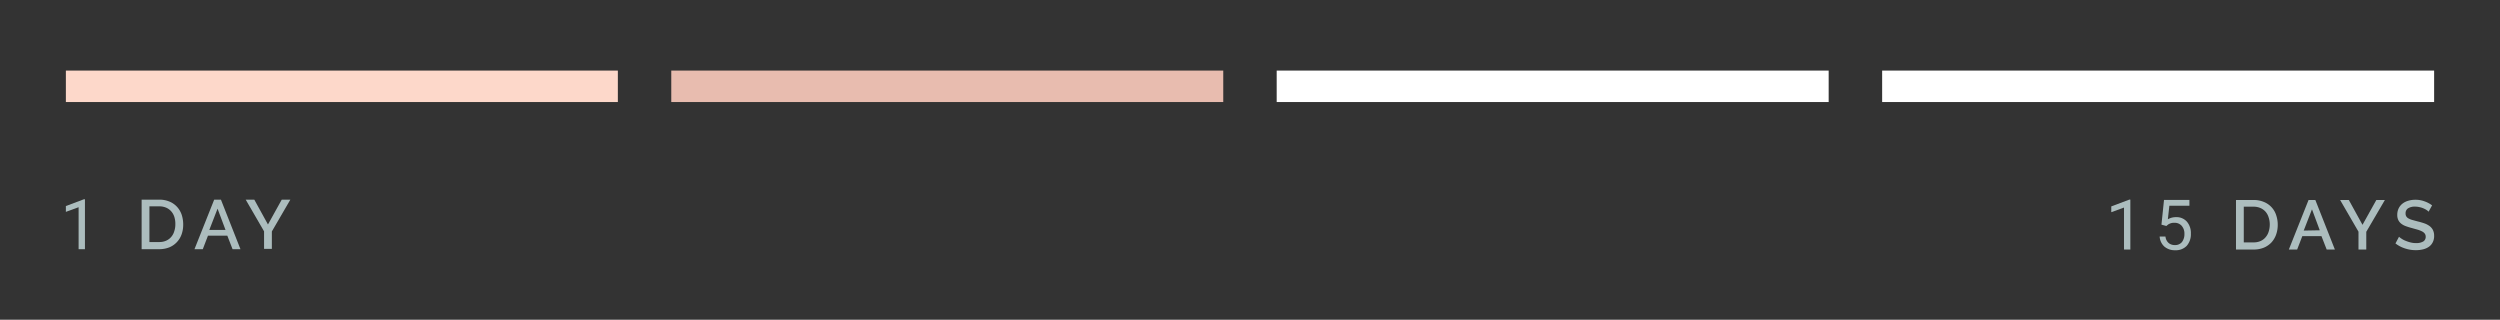 <svg xmlns="http://www.w3.org/2000/svg" id="a8a6f5a3-aa46-4da0-a854-799c1db53739" data-name="Layer 1" viewBox="0 0 430 55"><rect x="0" y="0" width="430" height="55" fill="#333333" stroke="none"/><defs><style>.b7da0714-449f-41ba-a198-726ff7ffd82d{fill:#e8bcaf;}.b4f4d6b6-a5bc-4161-b077-88af9b7938a1{fill:#fdd8ca;}.f1b92e1d-f222-44d5-bebc-b3c648e4fc7b{fill:#fff;}.e4c79d15-0547-4547-9339-c1e086f7828b{fill:#acbdbe;}</style></defs><rect class="b7da0714-449f-41ba-a198-726ff7ffd82d" x="115.46" y="12.14" width="94.94" height="5.41"></rect><rect class="b4f4d6b6-a5bc-4161-b077-88af9b7938a1" x="11.33" y="12.14" width="94.94" height="5.41"></rect><rect class="f1b92e1d-f222-44d5-bebc-b3c648e4fc7b" x="219.59" y="12.14" width="94.94" height="5.41"></rect><rect class="f1b92e1d-f222-44d5-bebc-b3c648e4fc7b" x="323.73" y="12.14" width="94.94" height="5.41"></rect><path class="e4c79d15-0547-4547-9339-c1e086f7828b" d="M14.61,42.86H13.52V35.64l-2.19.8v-1l3.11-1.17h.17Z"></path><path class="e4c79d15-0547-4547-9339-c1e086f7828b" d="M24.36,42.86V34.34h3a4.43,4.43,0,0,1,1.81.34,3.67,3.67,0,0,1,1.29.91,3.79,3.79,0,0,1,.79,1.35,5.28,5.28,0,0,1,.26,1.65,4.93,4.93,0,0,1-.29,1.76,3.77,3.77,0,0,1-.84,1.34,3.71,3.71,0,0,1-1.3.87,4.74,4.74,0,0,1-1.72.3Zm5.8-4.27A4.08,4.08,0,0,0,30,37.35a2.68,2.68,0,0,0-.55-1,2.5,2.5,0,0,0-.87-.63,3,3,0,0,0-1.18-.23H25.7v6.14h1.68a2.78,2.78,0,0,0,1.19-.23,2.41,2.41,0,0,0,.88-.65,2.65,2.65,0,0,0,.53-1A3.67,3.67,0,0,0,30.16,38.59Z"></path><path class="e4c79d15-0547-4547-9339-c1e086f7828b" d="M36.84,34.34H38l3.36,8.52H40l-.9-2.32H35.77l-.89,2.32H33.45Zm1.95,5.21-1.37-3.66L36,39.55Z"></path><path class="e4c79d15-0547-4547-9339-c1e086f7828b" d="M43.74,34.34l2.35,4.27,2.37-4.27h1.48l-3.18,5.47v3H45.42V39.79l-3.16-5.45Z"></path><path class="e4c79d15-0547-4547-9339-c1e086f7828b" d="M366.42,42.92h-1.09V35.7l-2.19.8v-1l3.11-1.17h.17Z"></path><path class="e4c79d15-0547-4547-9339-c1e086f7828b" d="M371.77,38.64l.44-4.25h4.37v1h-3.45l-.26,2.33a2.71,2.71,0,0,1,1.42-.37,2.35,2.35,0,0,1,1.85.77,3,3,0,0,1,.69,2.08,3,3,0,0,1-.71,2.08,2.59,2.59,0,0,1-2,.76,2.71,2.71,0,0,1-1.85-.63,2.53,2.53,0,0,1-.81-1.73h1a1.69,1.69,0,0,0,.53,1.1,1.6,1.6,0,0,0,1.11.37,1.49,1.49,0,0,0,1.19-.51,2.22,2.22,0,0,0,.43-1.43,2,2,0,0,0-.47-1.37,1.6,1.6,0,0,0-1.24-.52,1.83,1.83,0,0,0-1.11.31l-.29.24Z"></path><path class="e4c79d15-0547-4547-9339-c1e086f7828b" d="M384.59,42.92V34.4h3a4.43,4.43,0,0,1,1.81.34A3.64,3.64,0,0,1,391.5,37a5,5,0,0,1,.27,1.65,4.92,4.92,0,0,1-.3,1.76,3.89,3.89,0,0,1-.83,1.34,3.85,3.85,0,0,1-1.31.87,4.67,4.67,0,0,1-1.72.3Zm5.81-4.27a3.79,3.79,0,0,0-.19-1.24,2.66,2.66,0,0,0-.54-1,2.54,2.54,0,0,0-.88-.63,2.92,2.92,0,0,0-1.18-.23h-1.68v6.14h1.68a2.86,2.86,0,0,0,1.2-.23,2.37,2.37,0,0,0,.87-.65,2.67,2.67,0,0,0,.54-1A4,4,0,0,0,390.4,38.65Z"></path><path class="e4c79d15-0547-4547-9339-c1e086f7828b" d="M397.07,34.4h1.17l3.36,8.52h-1.41l-.9-2.31H396l-.89,2.31h-1.43ZM399,39.61,397.66,36l-1.42,3.66Z"></path><path class="e4c79d15-0547-4547-9339-c1e086f7828b" d="M404,34.4l2.35,4.27,2.38-4.27h1.47L407,39.87v3.05h-1.34V39.85l-3.16-5.45Z"></path><path class="e4c79d15-0547-4547-9339-c1e086f7828b" d="M417.72,36.41a1.85,1.85,0,0,0-.35-.29,3.72,3.72,0,0,0-.53-.28,3.28,3.28,0,0,0-.67-.21,3.2,3.2,0,0,0-.75-.09,2.12,2.12,0,0,0-1.26.31,1,1,0,0,0-.4.87.88.88,0,0,0,.13.51,1,1,0,0,0,.39.35,3,3,0,0,0,.66.26l.92.25a11.9,11.9,0,0,1,1.17.34,3.47,3.47,0,0,1,.88.47,1.93,1.93,0,0,1,.56.68,2.22,2.22,0,0,1,.2,1,2.28,2.28,0,0,1-.25,1.11,2.08,2.08,0,0,1-.67.77,3,3,0,0,1-1,.43,5.15,5.15,0,0,1-1.21.14,5.92,5.92,0,0,1-1.88-.3,5.25,5.25,0,0,1-1.64-.86l.61-1.15a2.86,2.86,0,0,0,.46.35,3.32,3.32,0,0,0,.68.35,6.05,6.05,0,0,0,.85.28,3.61,3.61,0,0,0,.94.11,2.34,2.34,0,0,0,1.23-.27.91.91,0,0,0,.43-.82.89.89,0,0,0-.16-.54,1.42,1.42,0,0,0-.47-.38,4.82,4.82,0,0,0-.73-.29l-1-.28a11.37,11.37,0,0,1-1.11-.35,2.6,2.6,0,0,1-.79-.45,1.76,1.76,0,0,1-.47-.62,2,2,0,0,1-.16-.86,2.51,2.51,0,0,1,.24-1.11,2.33,2.33,0,0,1,.65-.81,2.84,2.84,0,0,1,1-.5,4.28,4.28,0,0,1,1.22-.17,4.37,4.37,0,0,1,1.6.28,5,5,0,0,1,1.28.68Z"></path></svg>